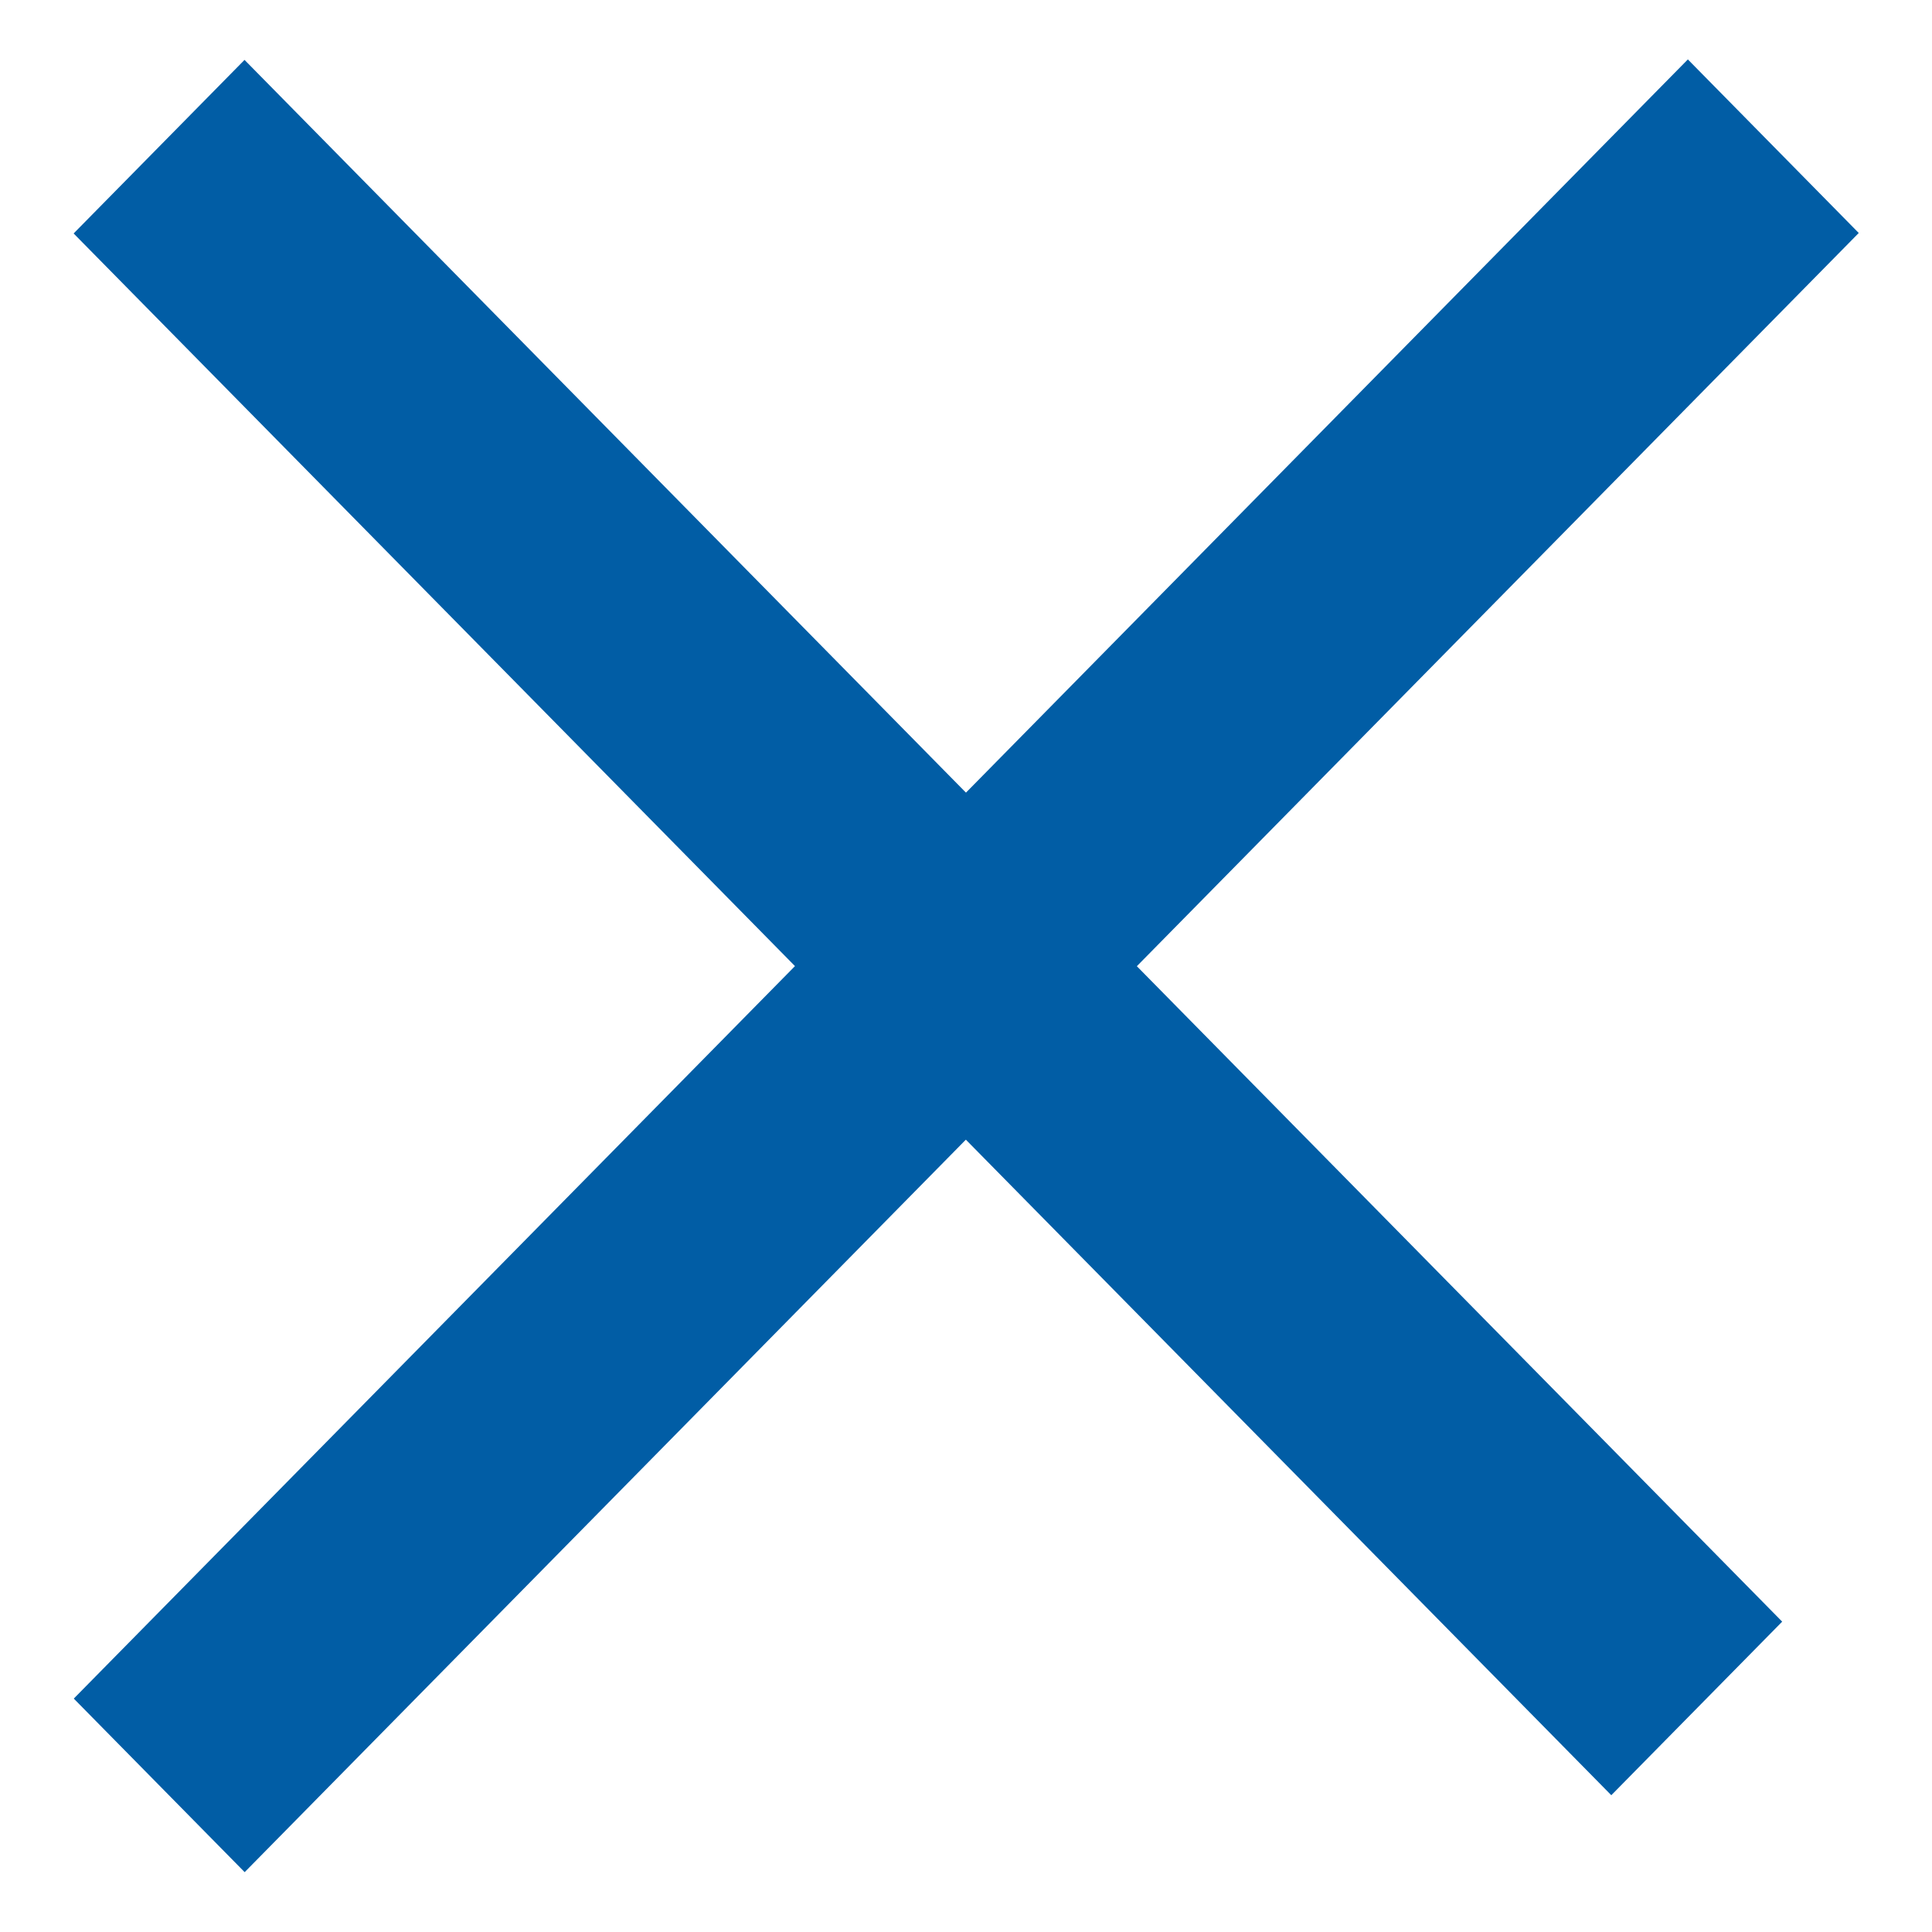 <svg width="16" height="16" viewBox="0 0 16 16" fill="none" xmlns="http://www.w3.org/2000/svg">
<rect width="9.07" height="2.016" transform="matrix(0.702 -0.713 0.702 0.713 7.611 6.959)" fill="#015DA5"/>
<rect width="18.14" height="2.016" transform="matrix(0.702 0.713 -0.702 0.713 2.025 0.496)" fill="#015DA5"/>
<rect width="9.07" height="2.016" transform="matrix(0.702 -0.713 0.702 0.713 0.611 14.067)" fill="#015DA5"/>
</svg>
